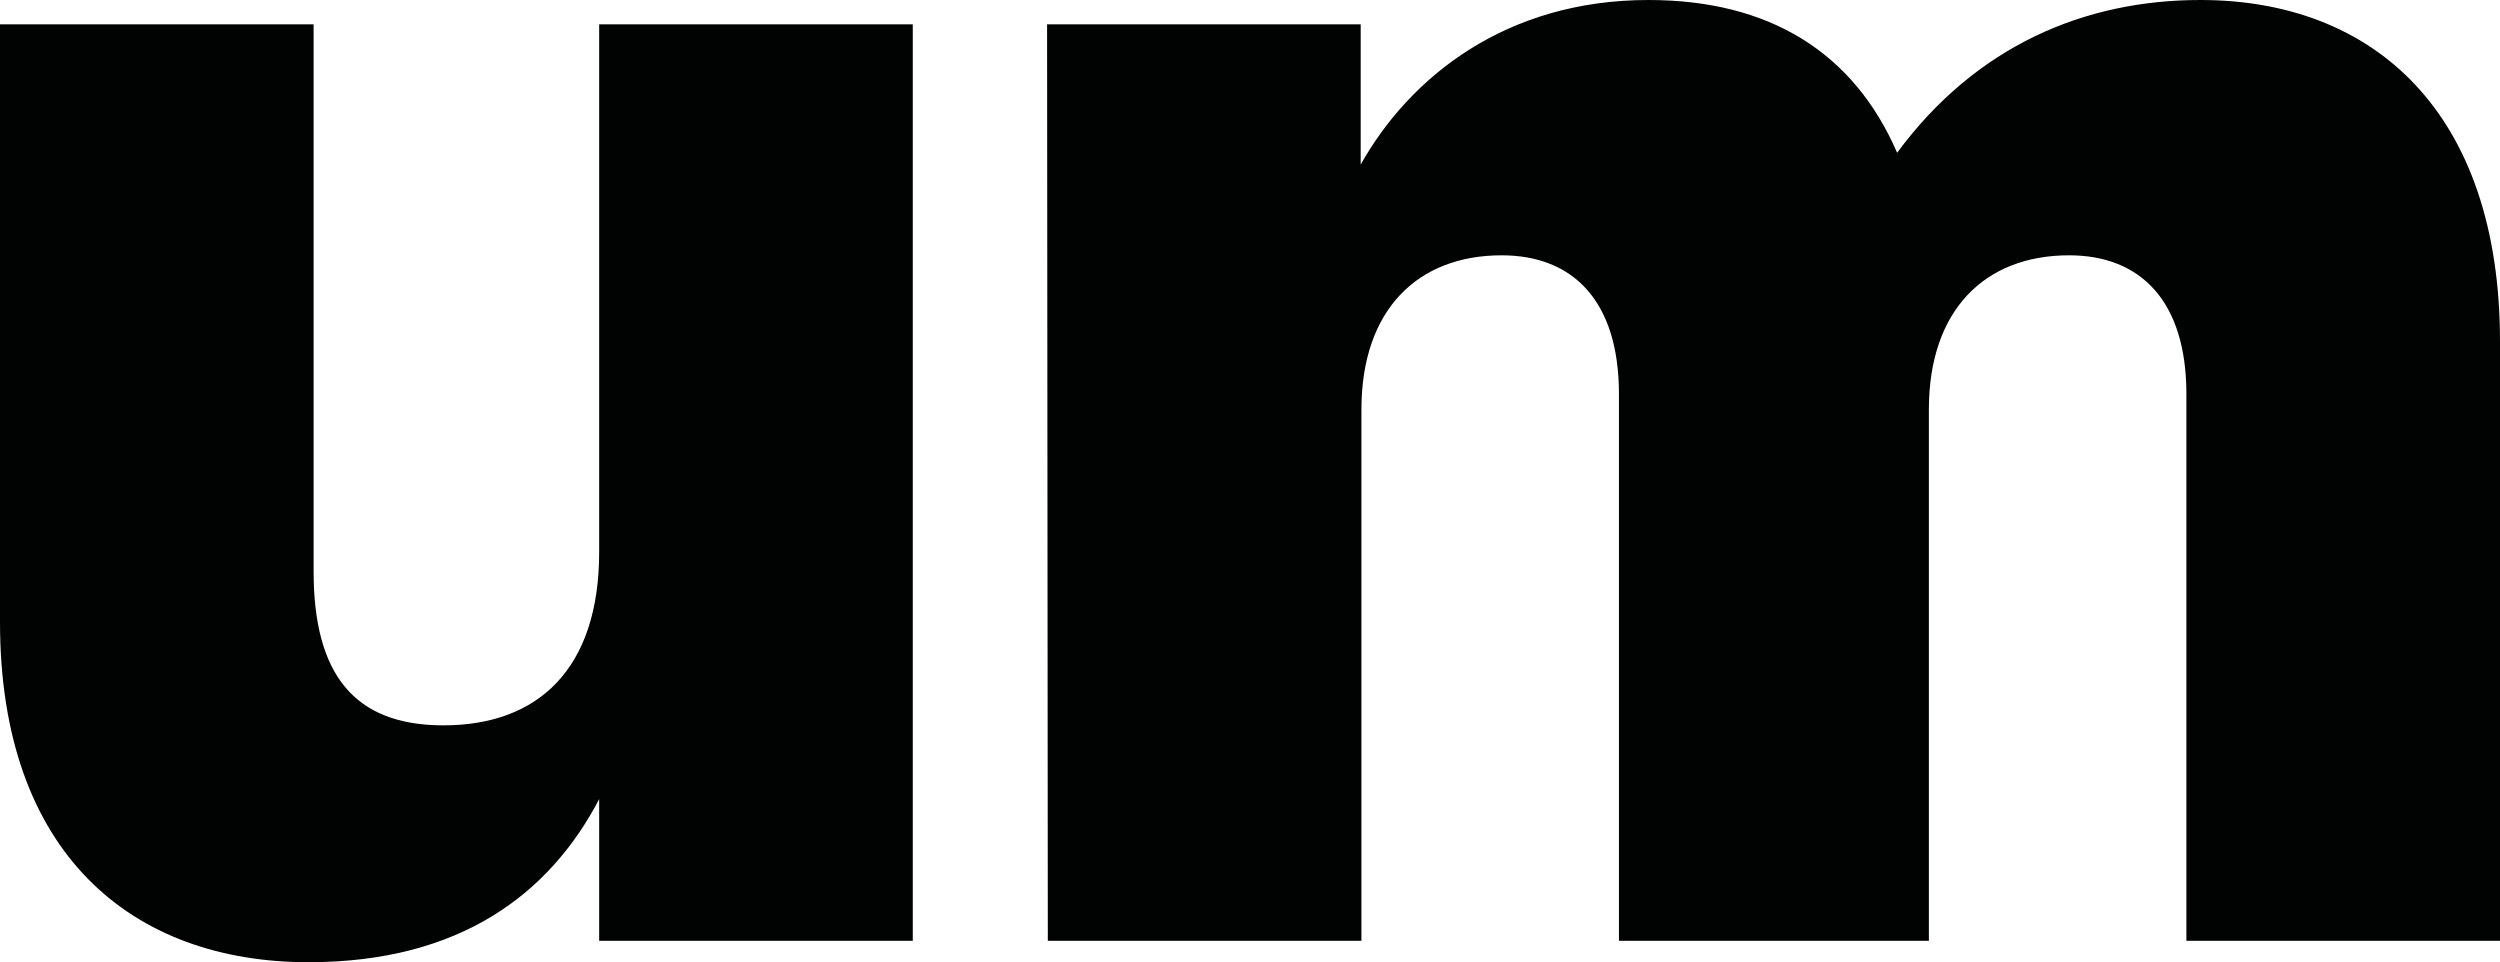 <?xml version="1.0" encoding="utf-8"?>
<!-- Generator: Adobe Illustrator 27.4.0, SVG Export Plug-In . SVG Version: 6.00 Build 0)  -->
<svg version="1.1" id="Ebene_1" xmlns="http://www.w3.org/2000/svg" xmlns:xlink="http://www.w3.org/1999/xlink" x="0px" y="0px"
	 viewBox="0 0 338.8 130.4" style="enable-background:new 0 0 338.8 130.4;" xml:space="preserve">
<style type="text/css">
	.st0{fill:#010202;}
</style>
<g>
	<path class="st0" d="M0,84.3v-81h42.5v74.1c0,14,5.5,20.9,17.6,20.9c12.8,0,21.1-7.6,21.1-23.5V3.3h42.5v124.2H81.2v-19.2
		c-6.7,12.8-18.8,22.1-39.4,22.1C17.9,130.4,0,115.7,0,84.3z"/>
	<path class="st0" d="M141.9,3.3h42.5v19c6.7-11.9,19.7-22.3,39-22.3c16.4,0,27.8,7.1,33.7,20.7C267.8,6.2,282.5,0,298.2,0
		c23.5,0,40.6,15.2,40.6,46.3v81.2h-42.5V53.4c0-12.6-6.2-18.8-15.9-18.8c-11.4,0-19,7.4-19,20.9v72h-42V53.4
		c0-12.6-6.2-18.8-15.9-18.8c-11.4,0-19,7.4-19,20.9v72H142L141.9,3.3L141.9,3.3z"/>
</g>
</svg>
